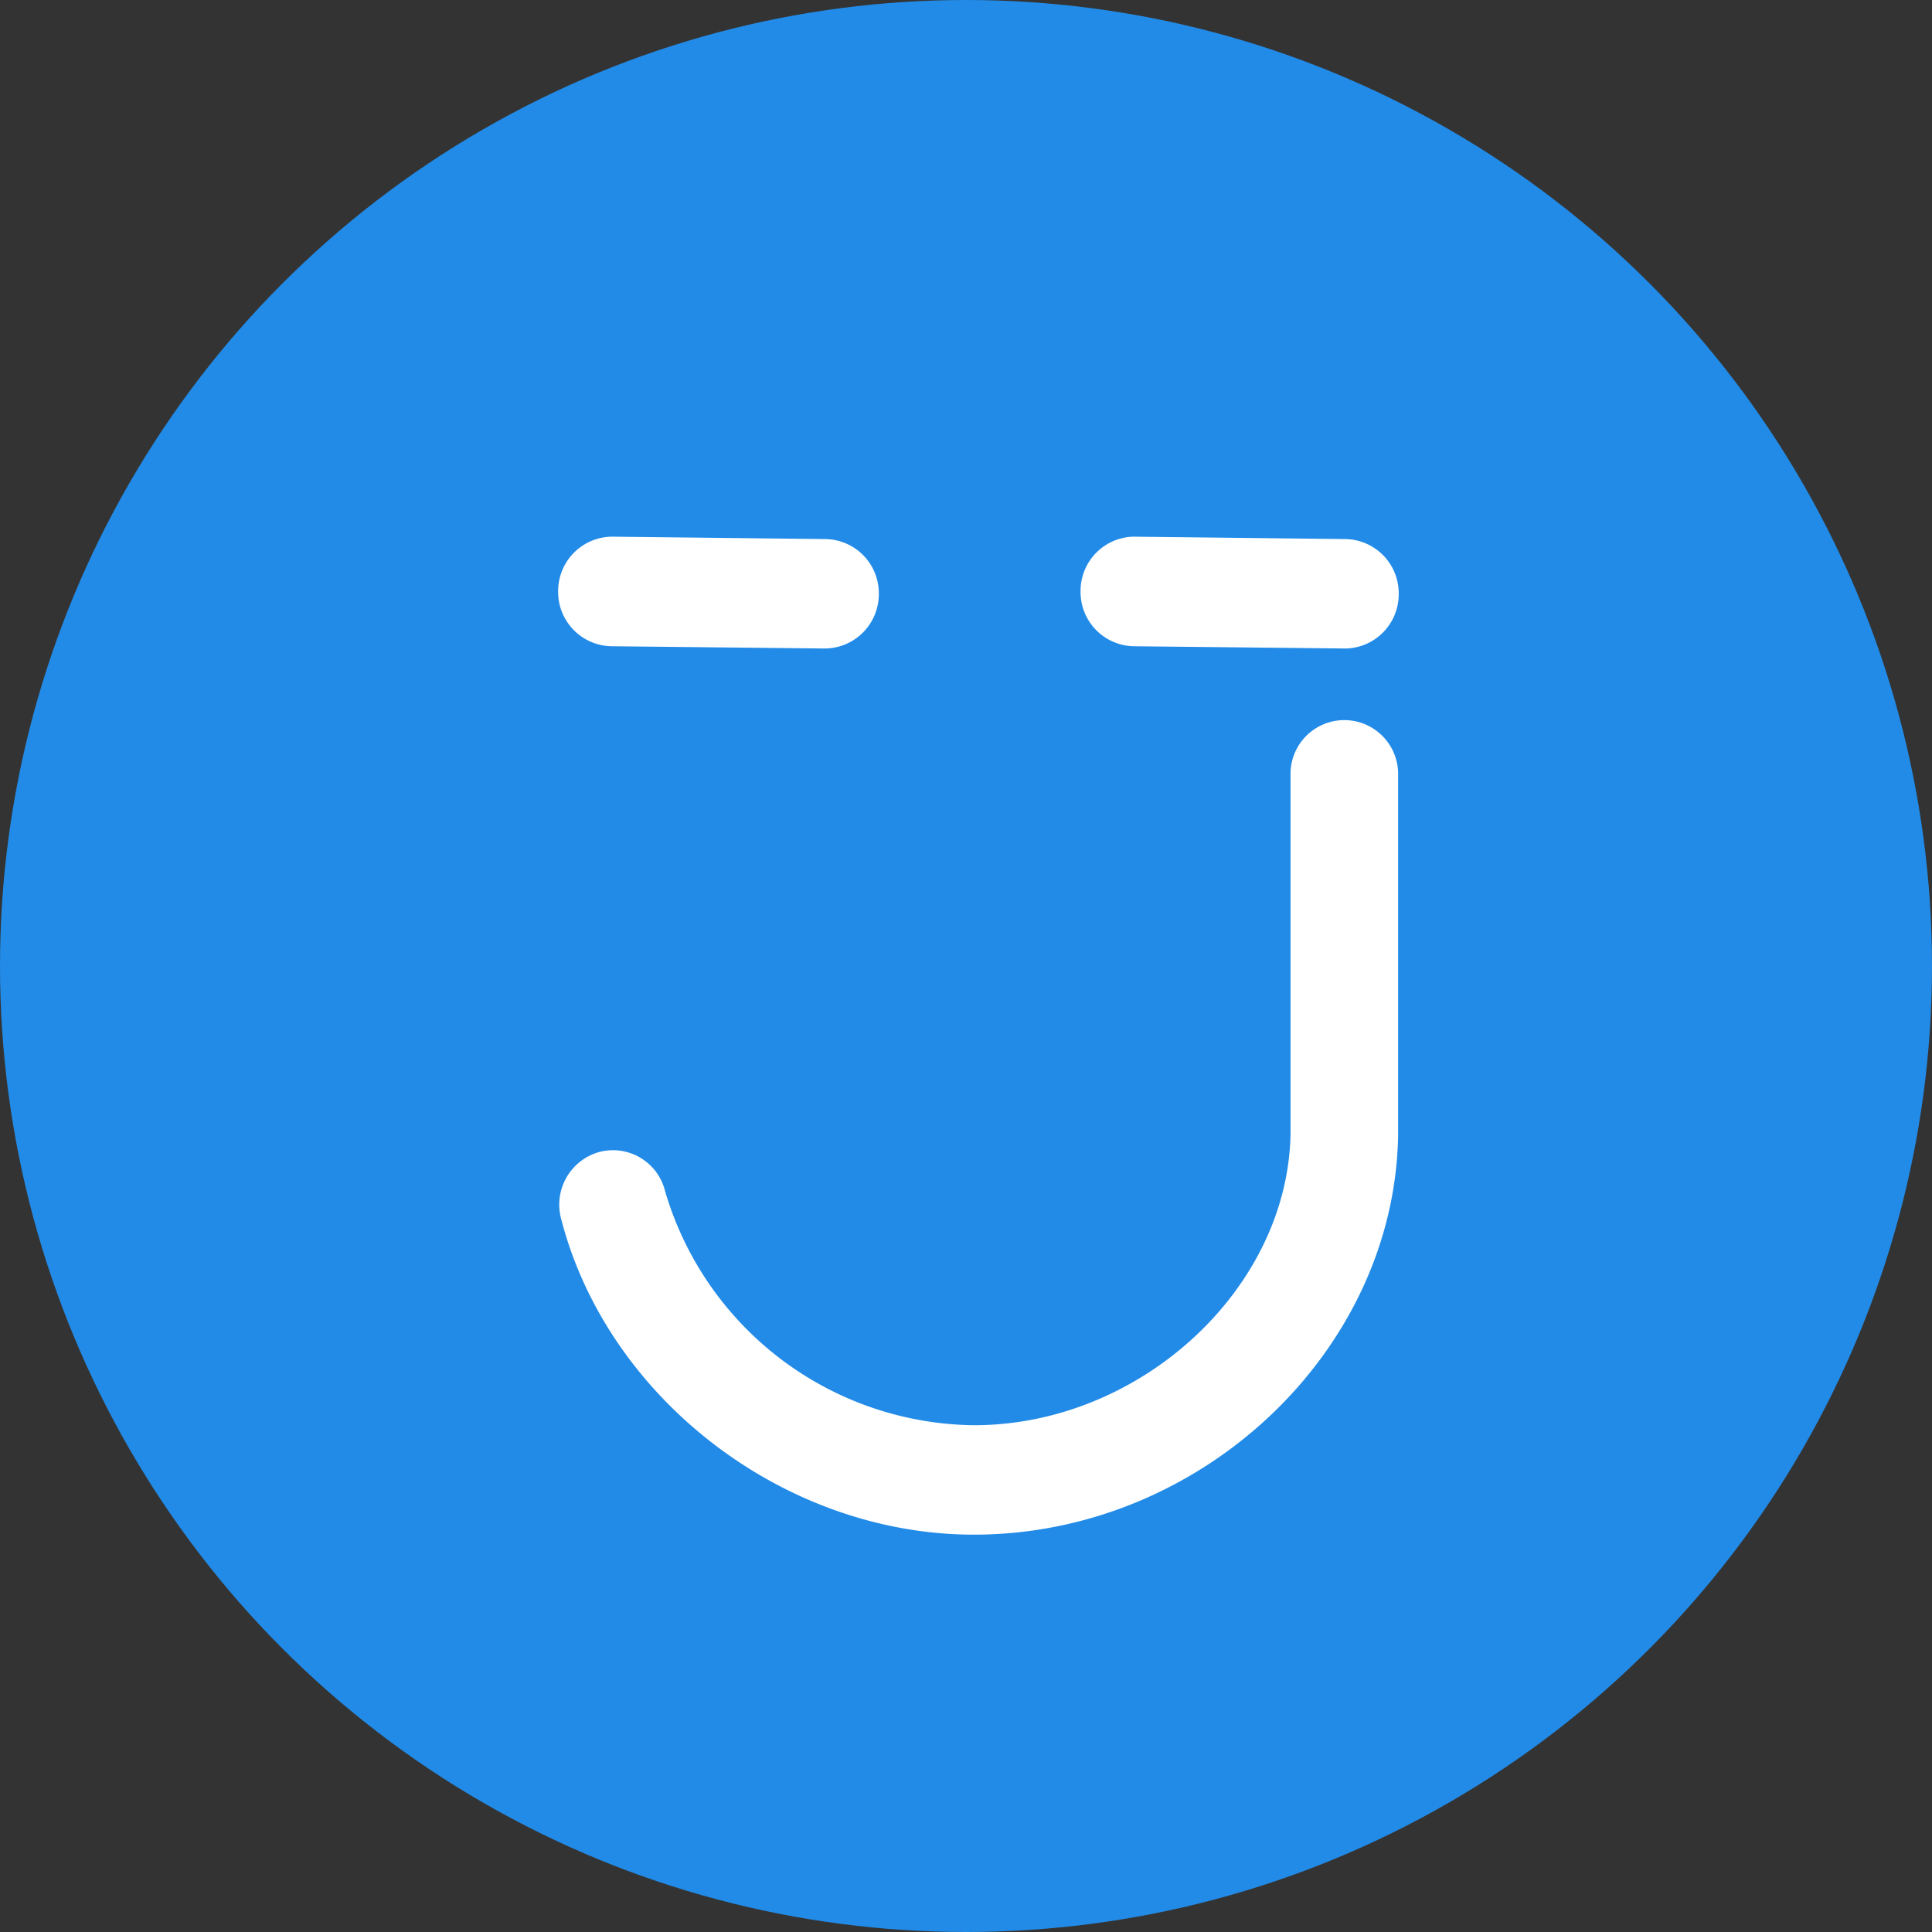 <svg xmlns="http://www.w3.org/2000/svg" width="90" height="90" fill="none"><rect width="100%" height="100%" fill="#333333" stroke="none"/><circle cx="45" cy="45" r="45" fill="#228BE7"/><path fill="#fff" d="m62.71 30.21-9.893-.105a2.527 2.527 0 0 1-2.48-2.579A2.526 2.526 0 0 1 52.784 25l9.893.112a2.525 2.525 0 0 1 2.48 2.572 2.526 2.526 0 0 1-2.447 2.526ZM38.432 30.21l-9.892-.105A2.53 2.53 0 0 1 26 27.526 2.533 2.533 0 0 1 28.507 25l9.945.112a2.526 2.526 0 0 1 2.487 2.572 2.533 2.533 0 0 1-2.507 2.526ZM45.37 71.49c-8.817 0-17.068-6.325-19.231-14.714a2.546 2.546 0 0 1 1.78-3.113 2.5 2.5 0 0 1 3.06 1.814 15.169 15.169 0 0 0 14.392 10.915c7.75 0 14.641-6.358 14.747-13.6V36.054a2.505 2.505 0 0 1 4.278-1.773 2.505 2.505 0 0 1 .734 1.773v16.804c-.152 10.104-9.2 18.632-19.76 18.632Z"/></svg>